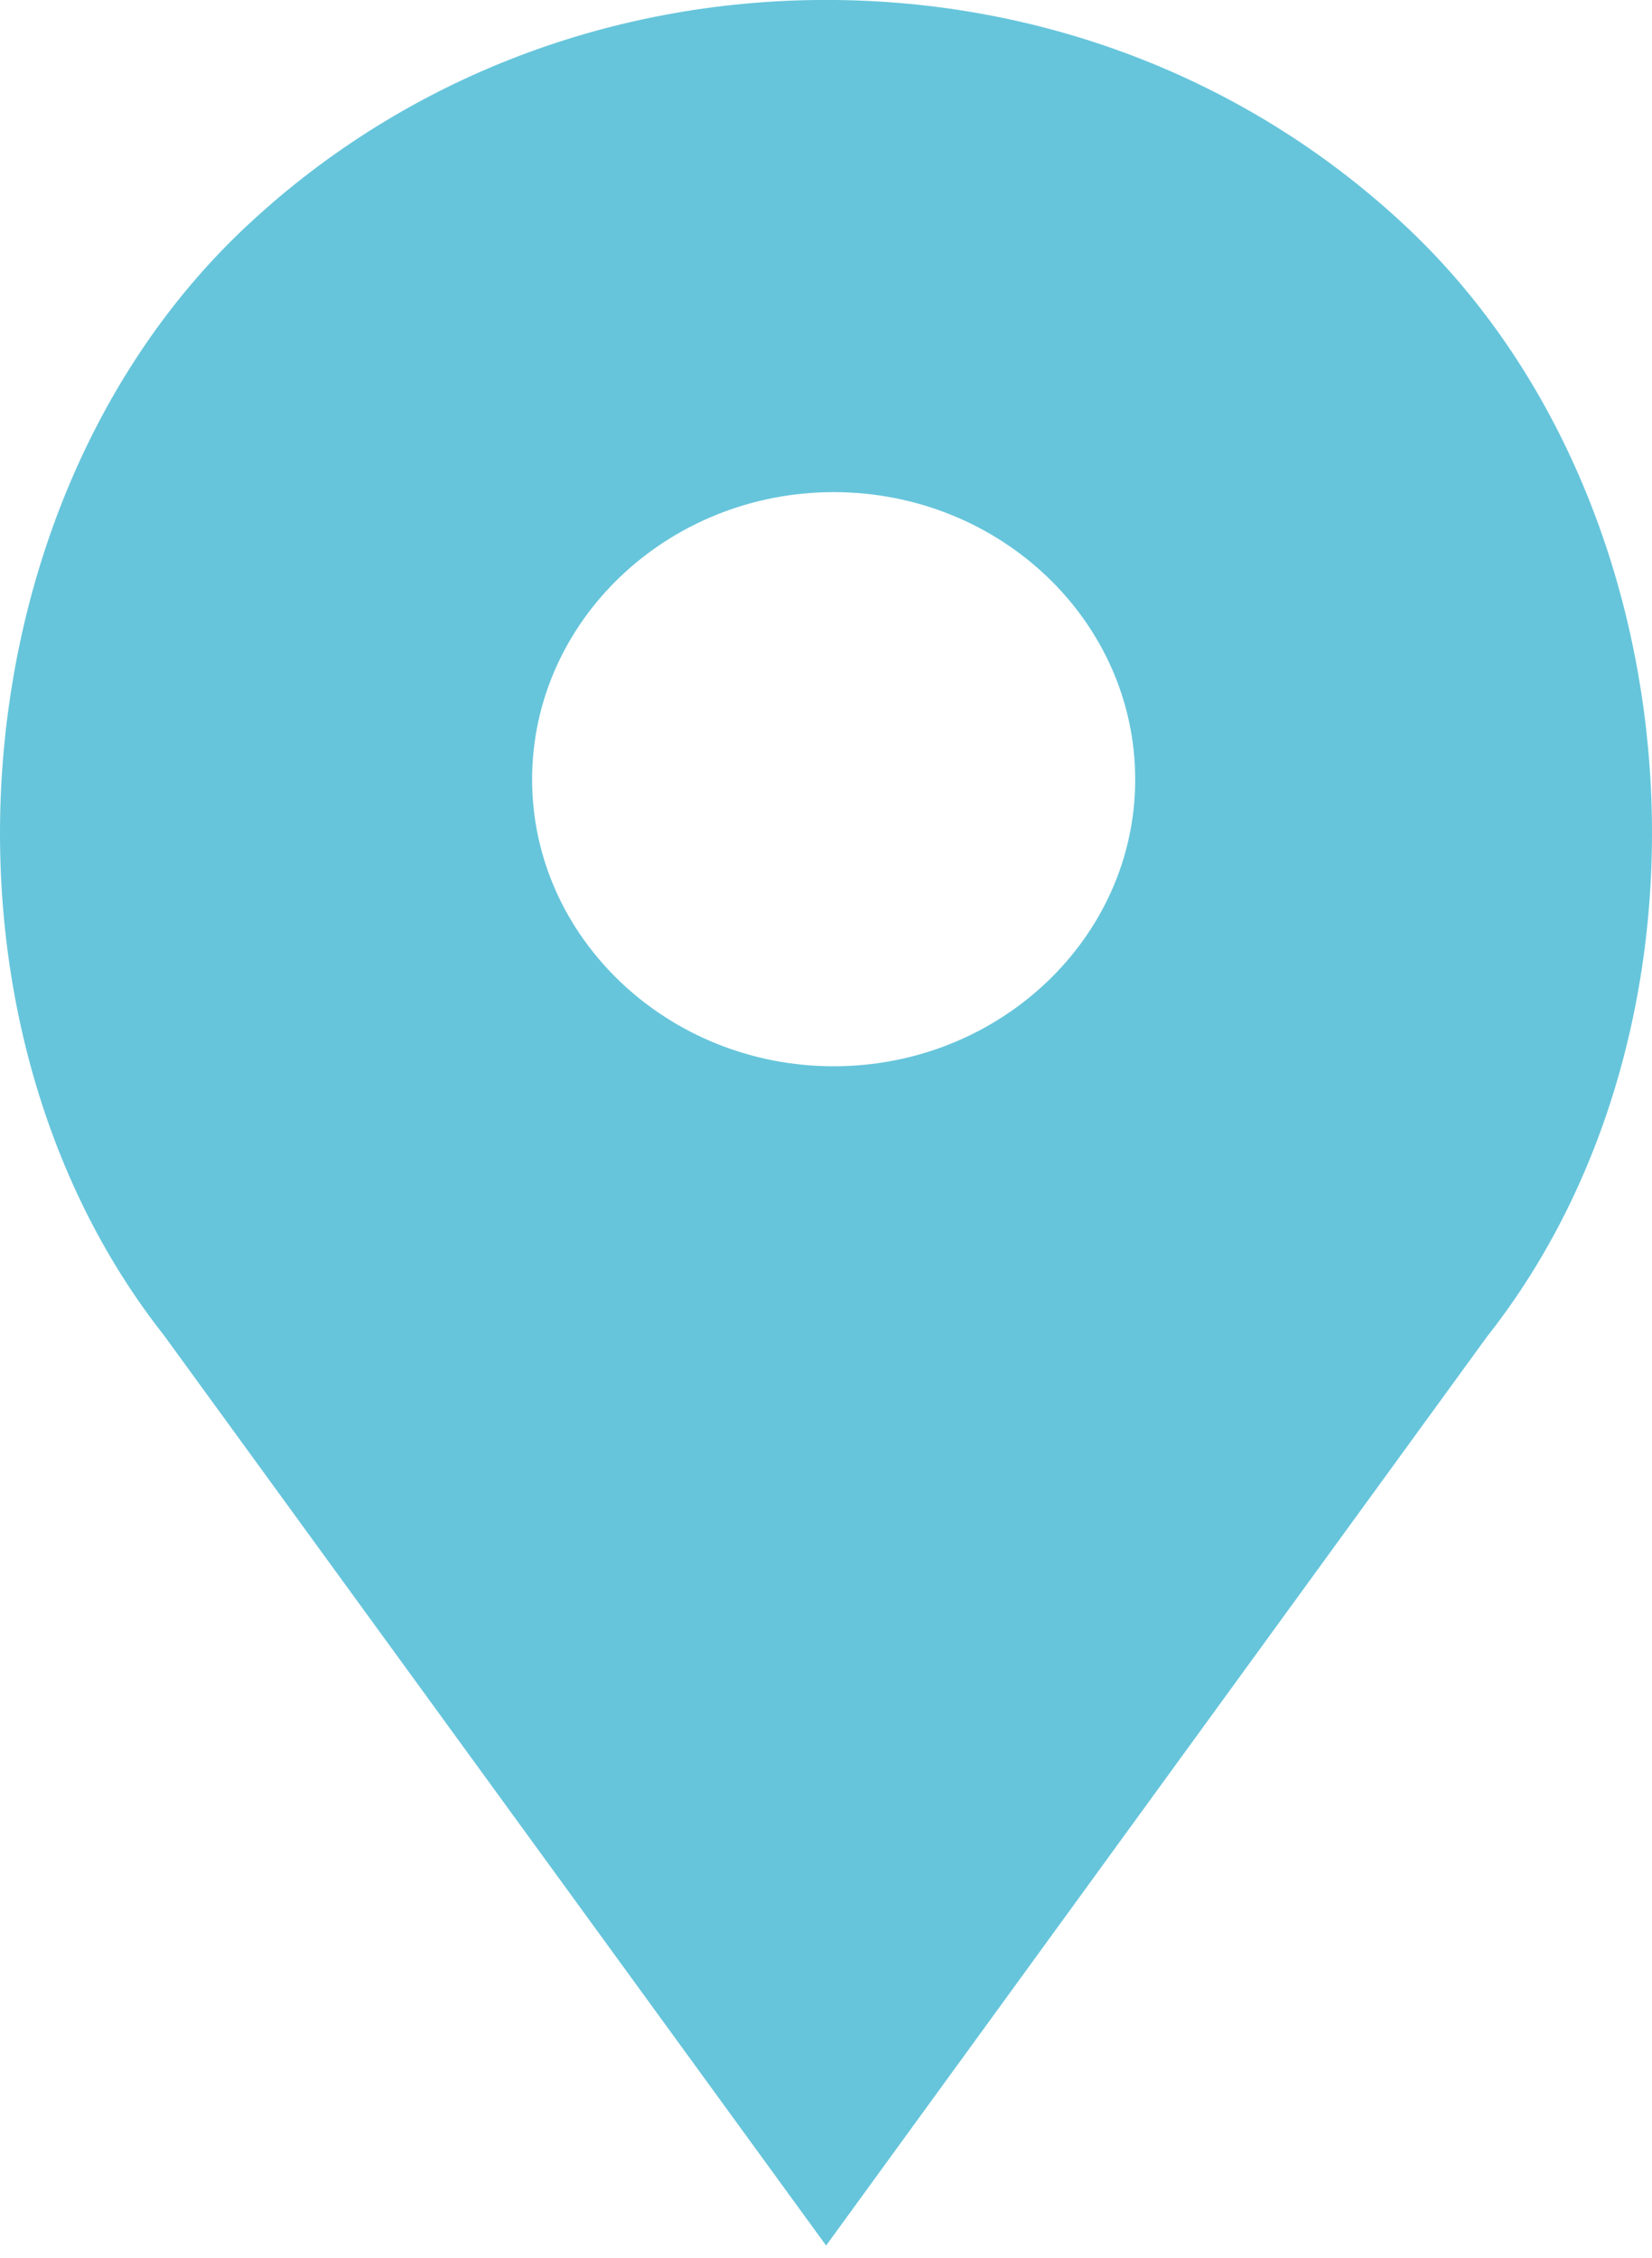 <?xml version="1.0" encoding="UTF-8"?>
<svg width="30px" height="41px" viewBox="0 0 30 41" version="1.1" xmlns="http://www.w3.org/2000/svg" xmlns:xlink="http://www.w3.org/1999/xlink">
    <!-- Generator: Sketch 50.2 (55047) - http://www.bohemiancoding.com/sketch -->
    <title>ico-pointer-light-blue</title>
    <desc>Created with Sketch.</desc>
    <defs></defs>
    <g id="Welcome" stroke="none" stroke-width="1" fill="none" fill-rule="evenodd">
        <g id="CONTACTO" transform="translate(-161, -660)" fill="#66C5DB">
            <g id="Datos-contacto" transform="translate(130, 509)">
                <g id="ico-pointer-CLP" transform="translate(31, 151)">
                    <path d="M15.139,19.363 C12.124,19.363 9.663,17.023 9.663,14.156 C9.663,11.277 12.124,8.937 15.139,8.937 C18.159,8.937 20.615,11.277 20.615,14.156 C20.615,17.023 18.159,19.363 15.139,19.363 M25.608,4.184 C22.779,1.491 19.011,-0.001 15.002,-0.001 C10.993,-0.001 7.224,1.491 4.395,4.184 C-0.847,9.179 -1.502,18.571 2.982,24.255 L15.002,40.778 L27.003,24.274 C31.506,18.571 30.849,9.179 25.608,4.184" id="Fill-1"></path>
                </g>
            </g>
        </g>
    </g>
</svg>